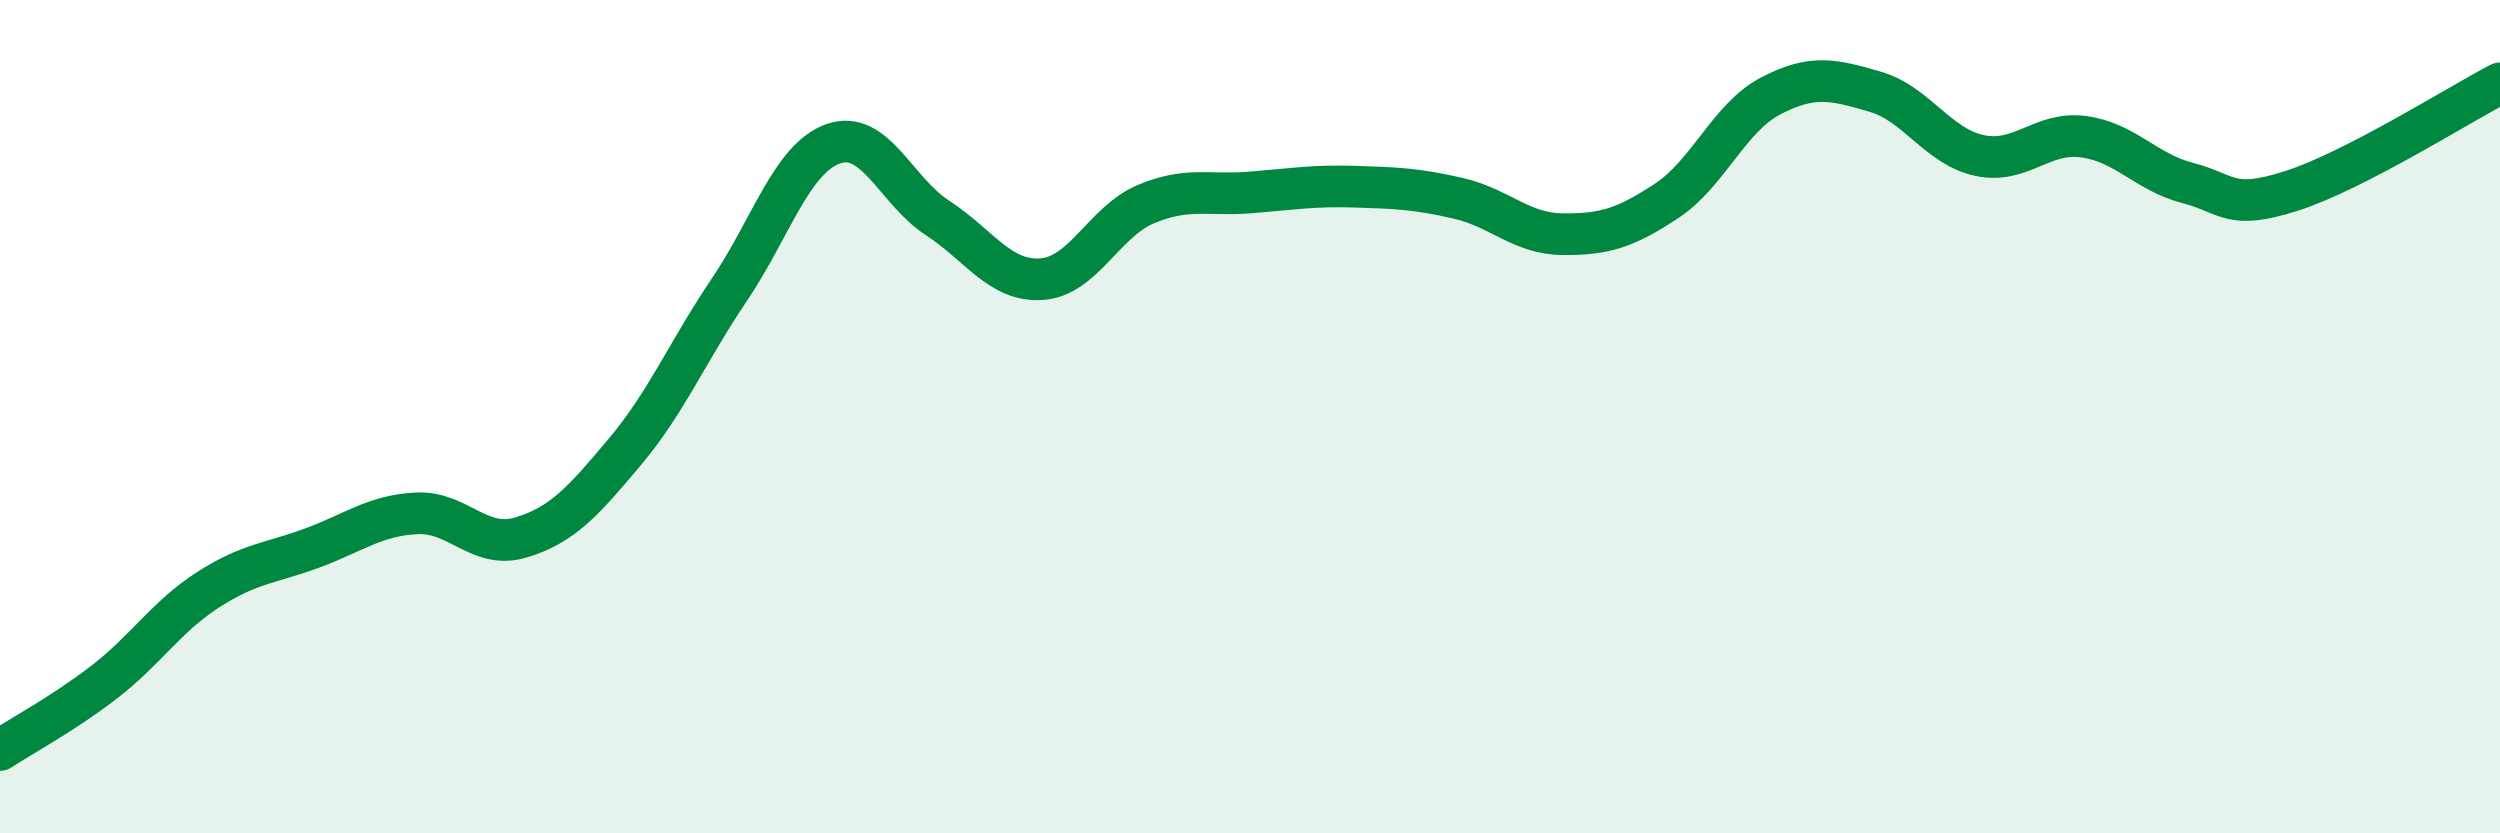 
    <svg width="60" height="20" viewBox="0 0 60 20" xmlns="http://www.w3.org/2000/svg">
      <path
        d="M 0,18 C 0.5,17.67 1.5,17.14 2.5,16.37 C 3.5,15.6 4,14.79 5,14.15 C 6,13.51 6.5,13.52 7.5,13.15 C 8.5,12.78 9,12.37 10,12.32 C 11,12.27 11.5,13.2 12.5,12.9 C 13.5,12.6 14,12.03 15,10.84 C 16,9.65 16.5,8.44 17.5,6.96 C 18.5,5.48 19,3.8 20,3.45 C 21,3.1 21.5,4.58 22.5,5.23 C 23.5,5.88 24,6.77 25,6.7 C 26,6.63 26.5,5.32 27.5,4.9 C 28.5,4.48 29,4.7 30,4.62 C 31,4.54 31.5,4.45 32.5,4.48 C 33.5,4.51 34,4.53 35,4.76 C 36,4.99 36.5,5.61 37.5,5.62 C 38.5,5.63 39,5.48 40,4.82 C 41,4.16 41.5,2.82 42.5,2.3 C 43.5,1.78 44,1.91 45,2.2 C 46,2.49 46.5,3.51 47.5,3.73 C 48.5,3.95 49,3.15 50,3.28 C 51,3.41 51.5,4.13 52.5,4.39 C 53.5,4.65 53.5,5.06 55,4.58 C 56.5,4.1 59,2.52 60,2L60 20L0 20Z"
        fill="#008740"
        opacity="0.1"
        stroke-linecap="round"
        stroke-linejoin="round"
      />
      <path
        d="M 0,18 C 0.5,17.67 1.5,17.14 2.5,16.37 C 3.5,15.6 4,14.79 5,14.15 C 6,13.51 6.5,13.52 7.5,13.15 C 8.5,12.78 9,12.37 10,12.32 C 11,12.27 11.5,13.2 12.5,12.9 C 13.5,12.6 14,12.03 15,10.84 C 16,9.65 16.5,8.44 17.5,6.96 C 18.5,5.48 19,3.8 20,3.45 C 21,3.1 21.5,4.58 22.5,5.23 C 23.5,5.88 24,6.77 25,6.7 C 26,6.63 26.5,5.32 27.5,4.9 C 28.5,4.48 29,4.7 30,4.62 C 31,4.54 31.5,4.45 32.5,4.48 C 33.5,4.51 34,4.53 35,4.76 C 36,4.99 36.5,5.61 37.5,5.62 C 38.5,5.63 39,5.48 40,4.82 C 41,4.16 41.5,2.82 42.5,2.3 C 43.5,1.78 44,1.91 45,2.2 C 46,2.49 46.5,3.51 47.5,3.73 C 48.5,3.95 49,3.15 50,3.28 C 51,3.41 51.5,4.13 52.5,4.39 C 53.5,4.65 53.5,5.06 55,4.58 C 56.5,4.1 59,2.52 60,2"
        stroke="#008740"
        stroke-width="1"
        fill="none"
        stroke-linecap="round"
        stroke-linejoin="round"
      />
    </svg>
  